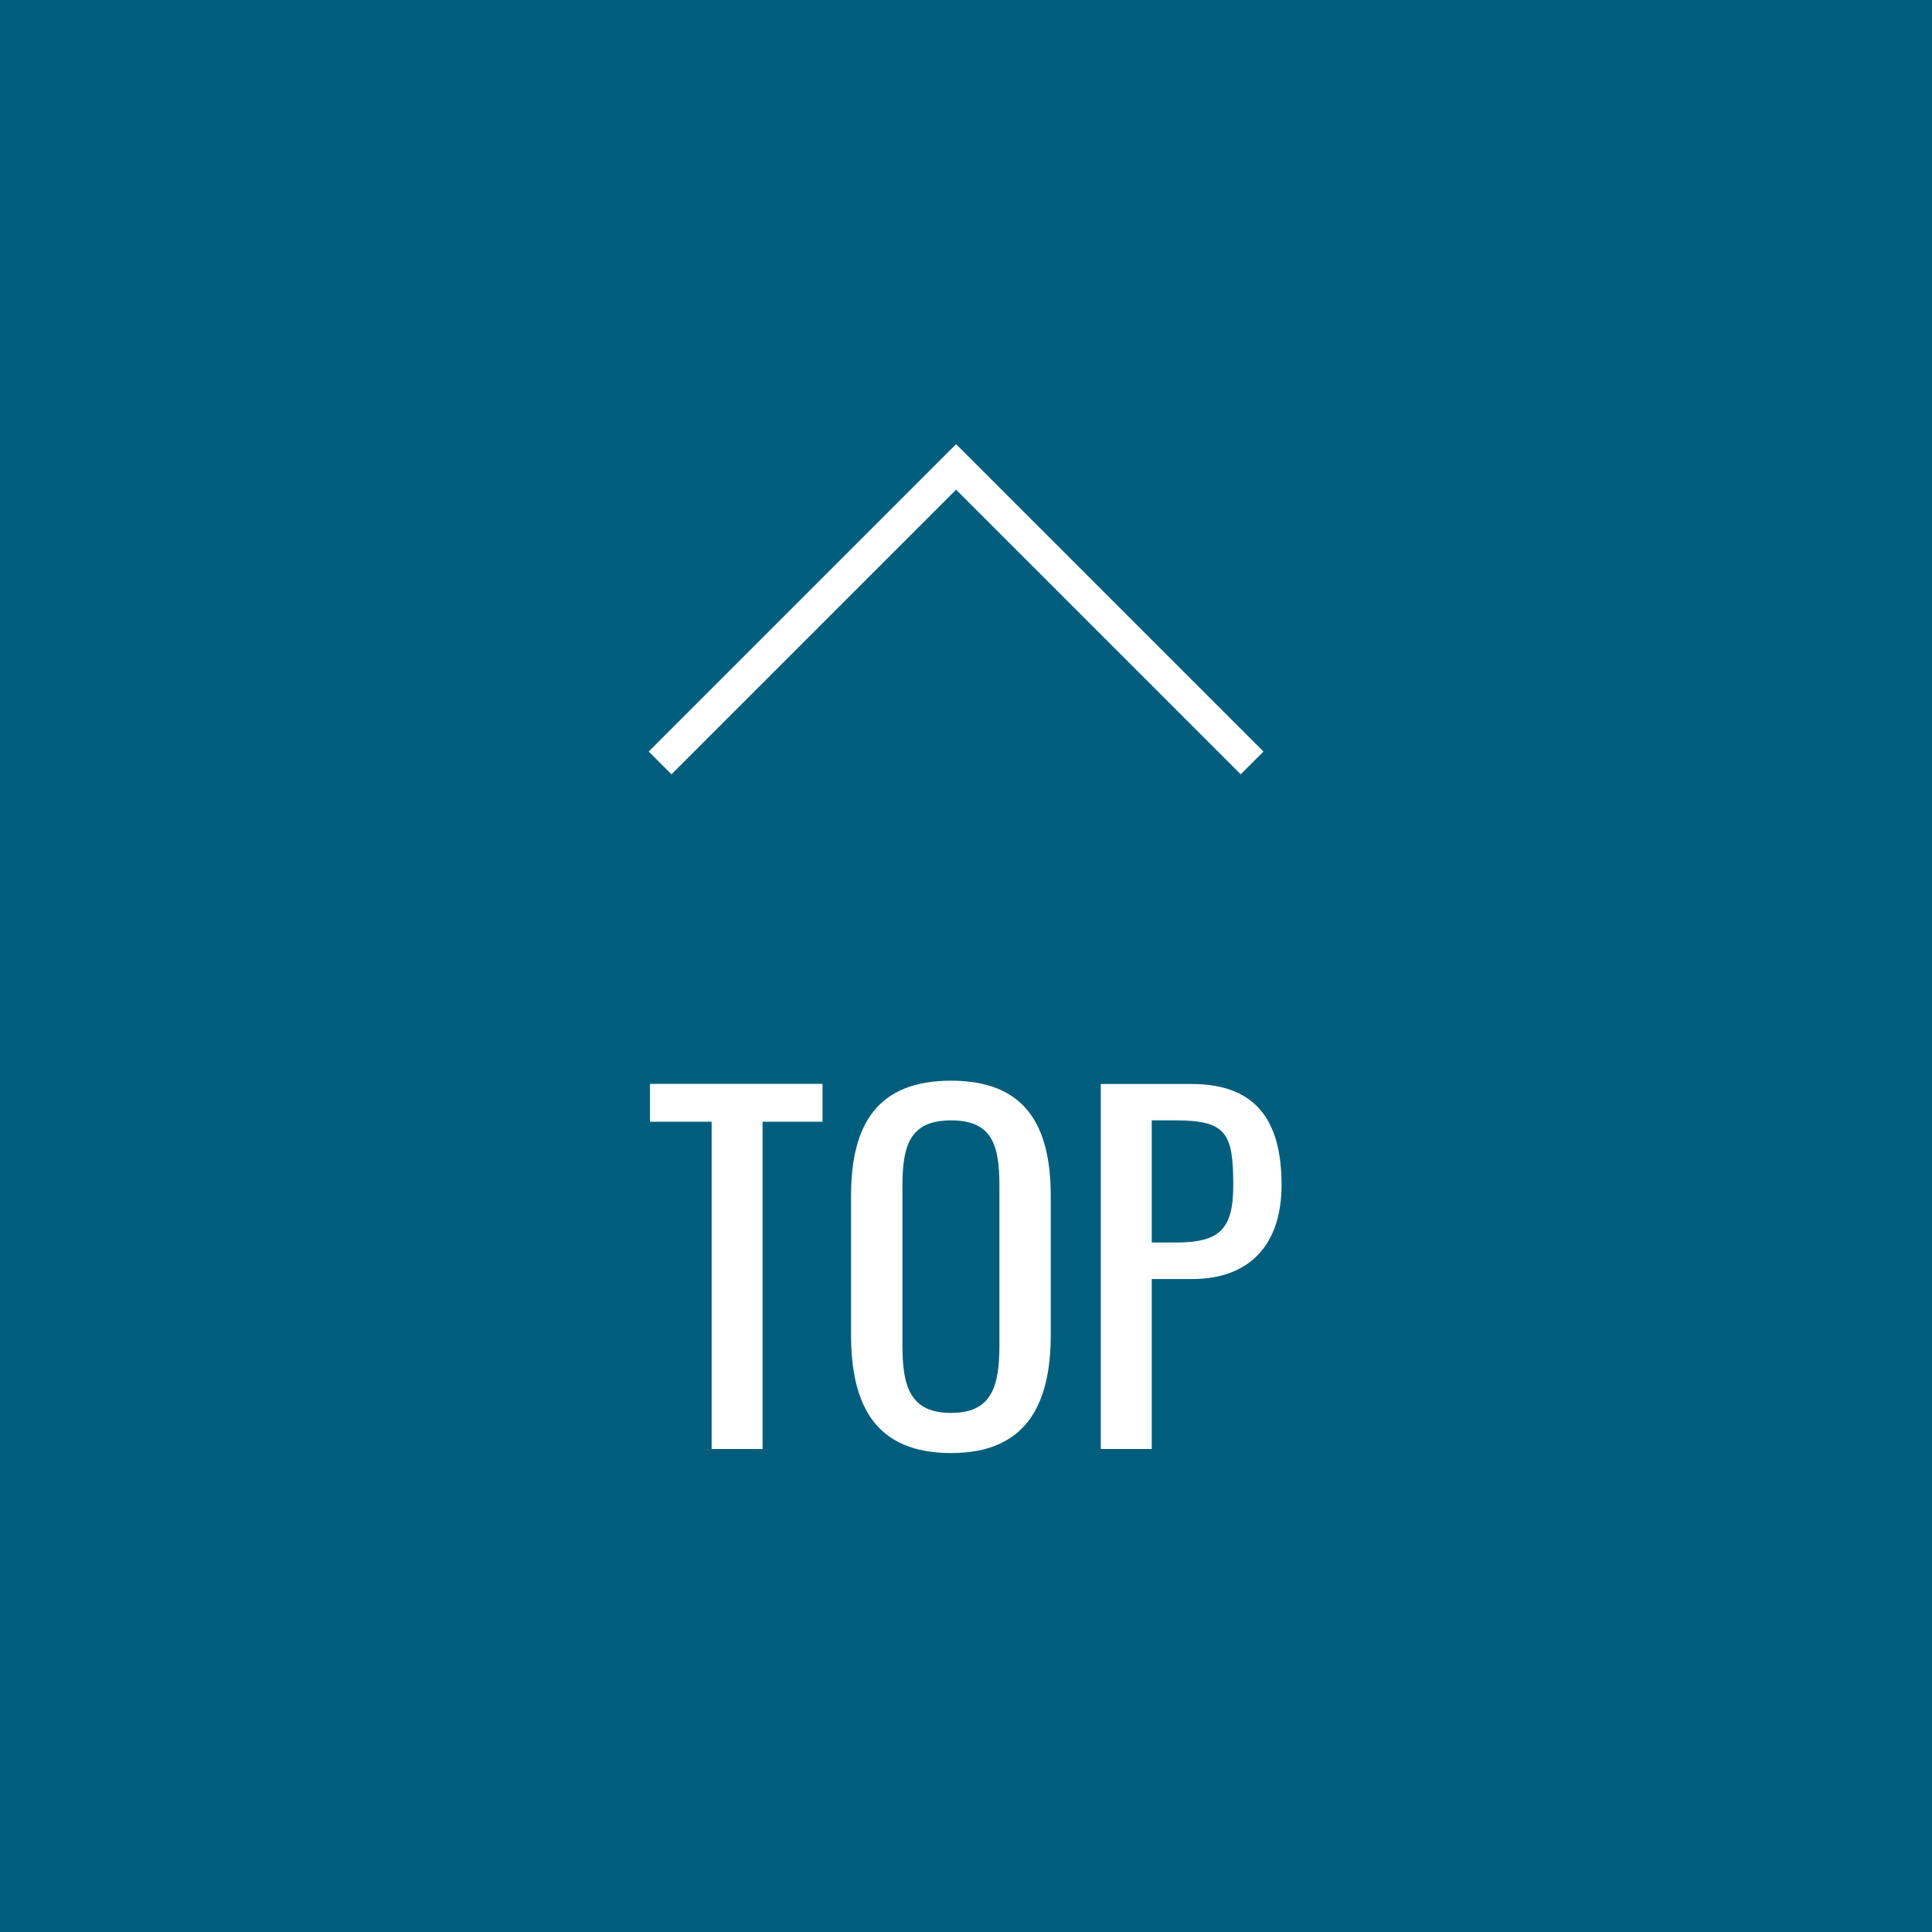 <svg xmlns="http://www.w3.org/2000/svg" width="60" height="60" viewBox="0 0 60 60">
  <g id="グループ_20949" data-name="グループ 20949" transform="translate(-1306 -4369)">
    <g id="グループ_20948" data-name="グループ 20948">
      <rect id="長方形_55" data-name="長方形 55" width="60" height="60" transform="translate(1306 4369)" fill="#005e7c"/>
      <path id="パス_3918" data-name="パス 3918" d="M605.385,1329.5h-1V1317h-12.5v-1h13.5Z" transform="translate(-22.932 3880.313) rotate(-45)" fill="#fff"/>
      <path id="パス_21658" data-name="パス 21658" d="M-7.9,0h1.582V-10.164h1.862V-11.34H-9.814v1.176H-7.9ZM-.462.126c2.282,0,3.094-1.442,3.094-3.668V-7.854c0-2.226-.812-3.584-3.094-3.584S-3.57-10.094-3.57-7.854v4.3C-3.57-1.3-2.772.126-.462.126Zm0-1.246c-1.274,0-1.512-.826-1.512-2.086v-4.97c0-1.26.238-2.03,1.512-2.03s1.5.77,1.5,2.03v4.97C1.036-1.946.8-1.12-.462-1.12ZM4.186,0H5.768V-5.278H7.014C8.862-5.278,9.8-6.4,9.8-8.2c0-1.974-.77-3.136-2.8-3.136H4.186ZM5.768-6.412v-3.794H6.51C8.092-10.206,8.3-9.8,8.3-8.19c0,1.4-.448,1.778-1.806,1.778Z" transform="translate(1336 4414)" fill="#fff"/>
    </g>
  </g>
</svg>
